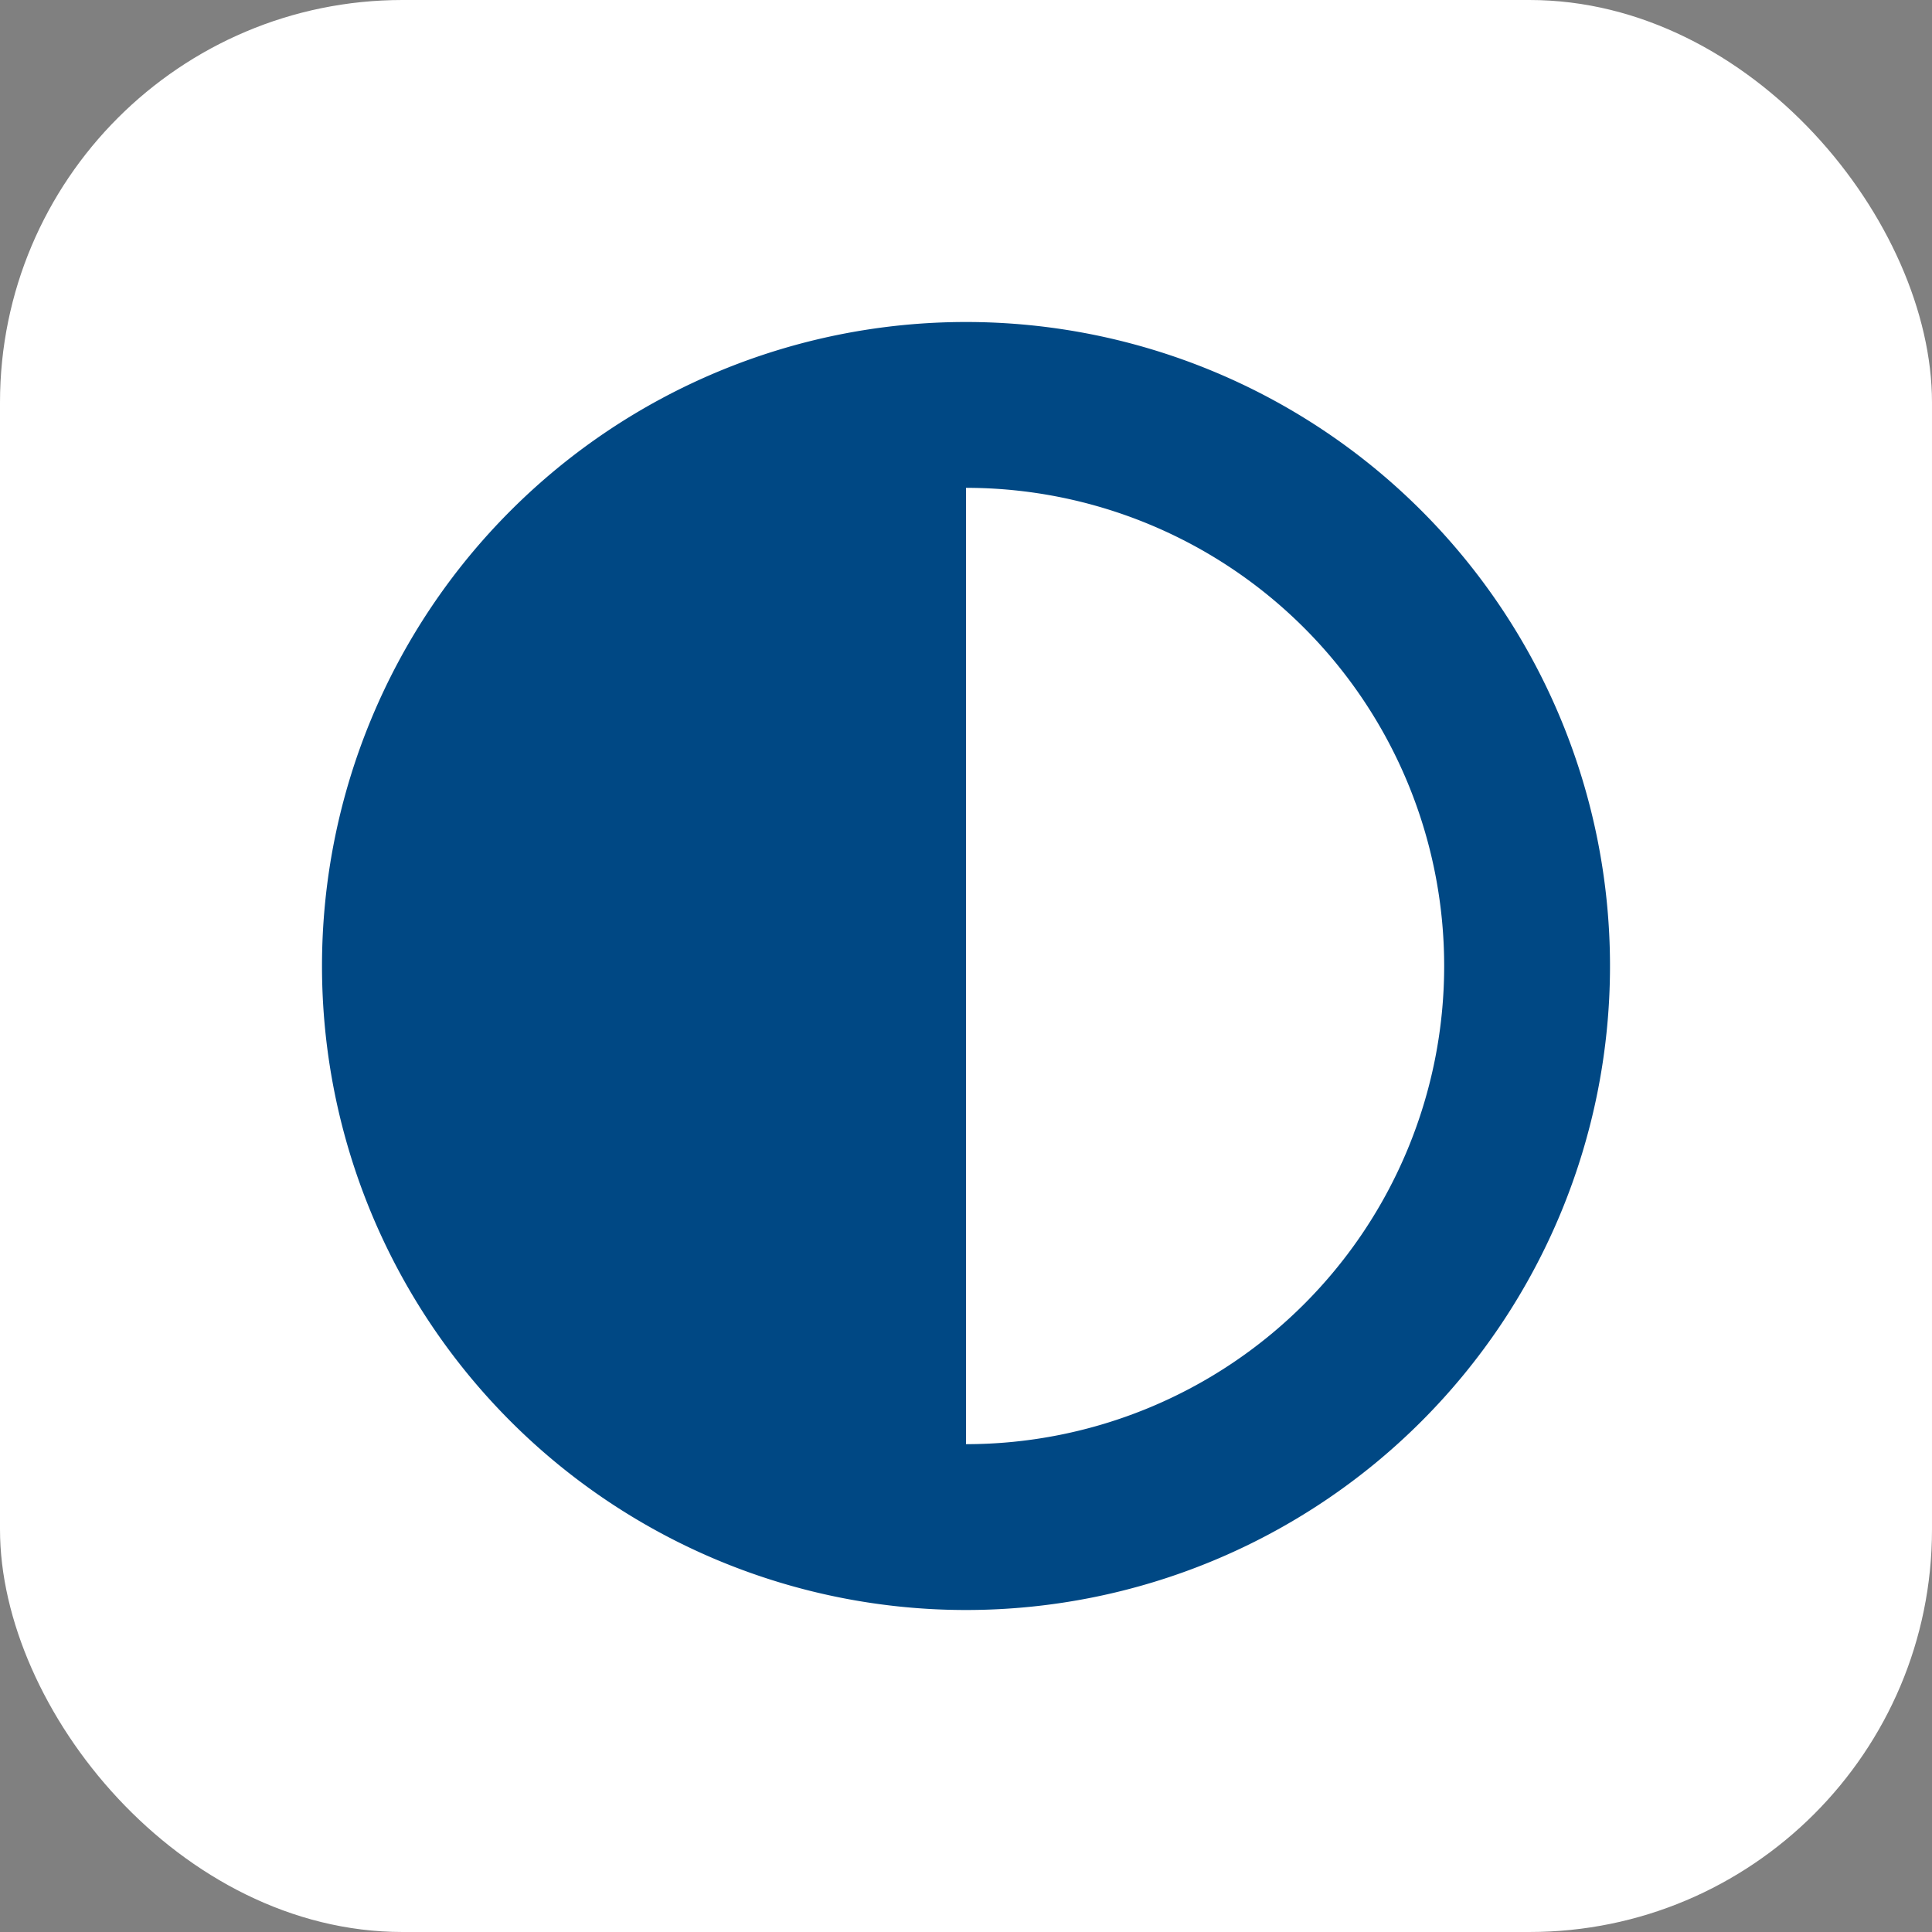 <svg xmlns="http://www.w3.org/2000/svg" width="24" height="24" viewBox="0 0 24 24">
  <rect x="0" y="0" width="24" height="24" fill="#808080" stroke="none"/>
  <g id="Icono_contraste" data-name="Icono contraste" transform="translate(-12 -16)">
    <rect id="Rectangle_6" data-name="Rectangle 6" width="24" height="24" rx="5" transform="translate(12 16)" fill="#fff"/>
    <path id="Path_47" data-name="Path 47" d="M24,33.93V22.06a5.94,5.94,0,1,1,0,11.88ZM16,28a8,8,0,1,0,8-8,8,8,0,0,0-8,8" fill="#004884"/>
  </g>
</svg>
